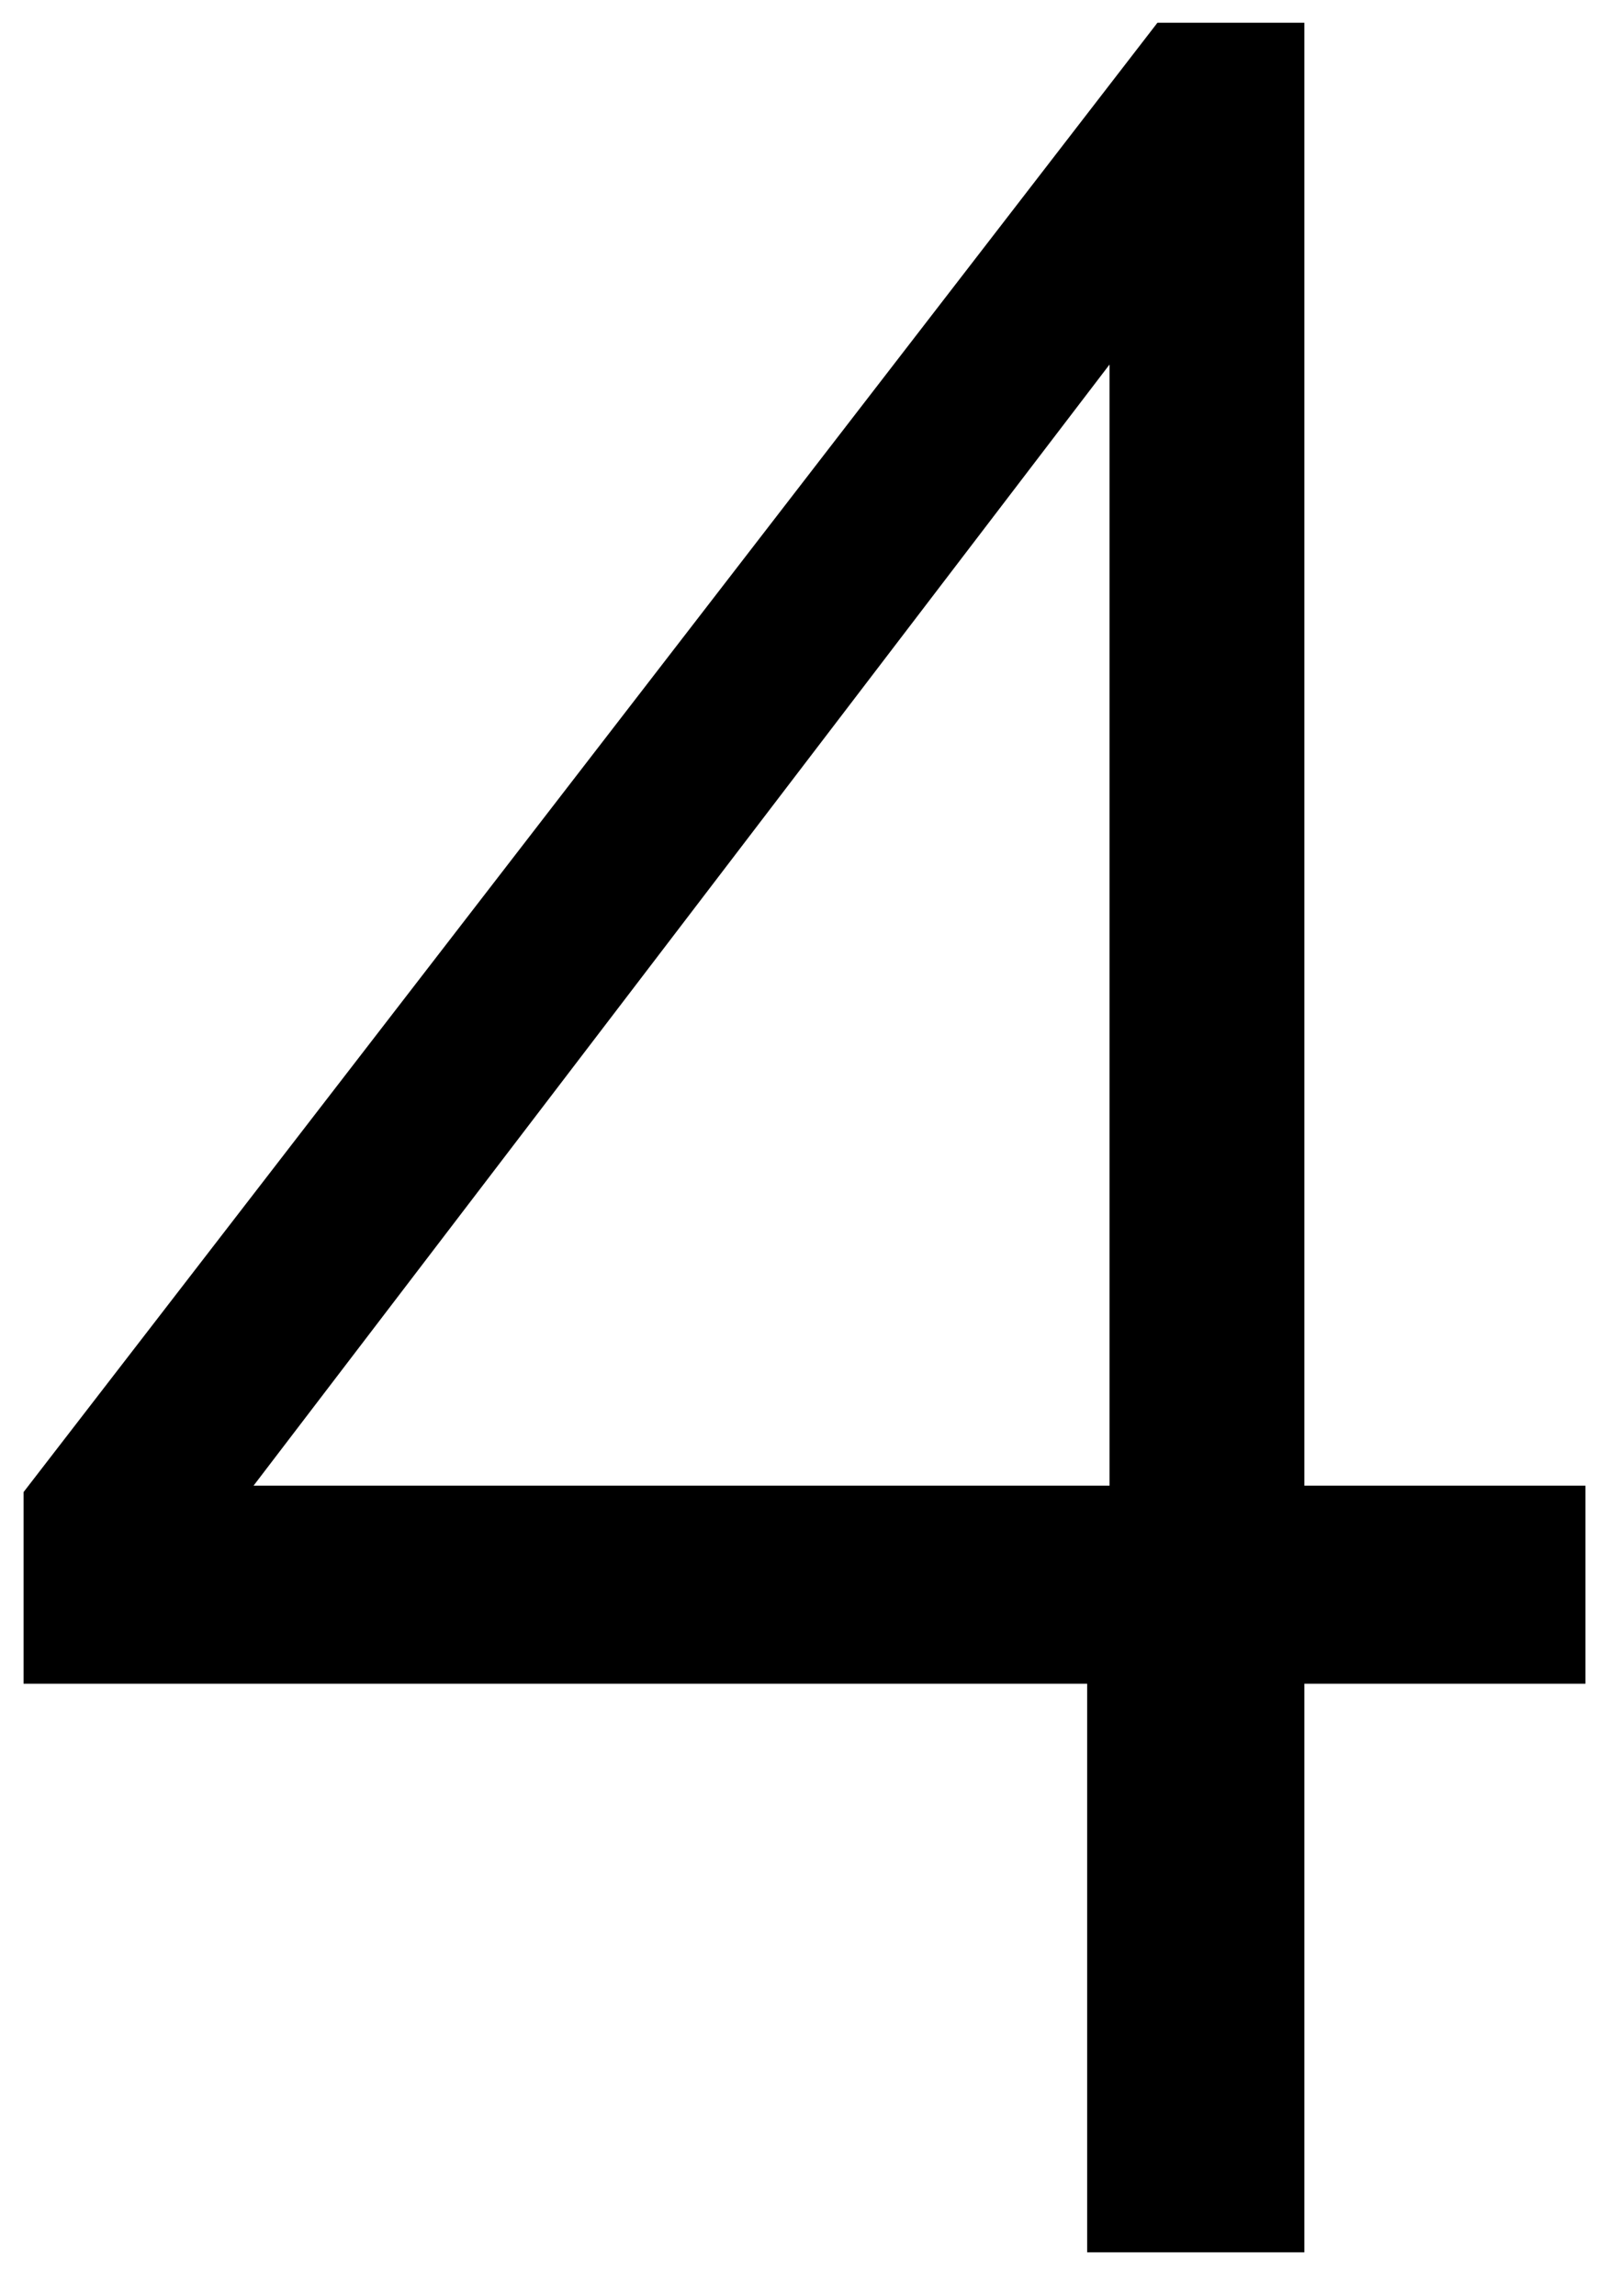 <svg xmlns="http://www.w3.org/2000/svg" width="32" height="46" viewBox="0 0 32 46" fill="none"><path d="M21.784 45.128V33.736H0.472V29.896L23.192 0.456H26.136V29.768H31.768V33.736H26.136V45.128H21.784ZM5.08 29.768H22.232V7.304L5.08 29.768Z" fill="black"></path></svg>